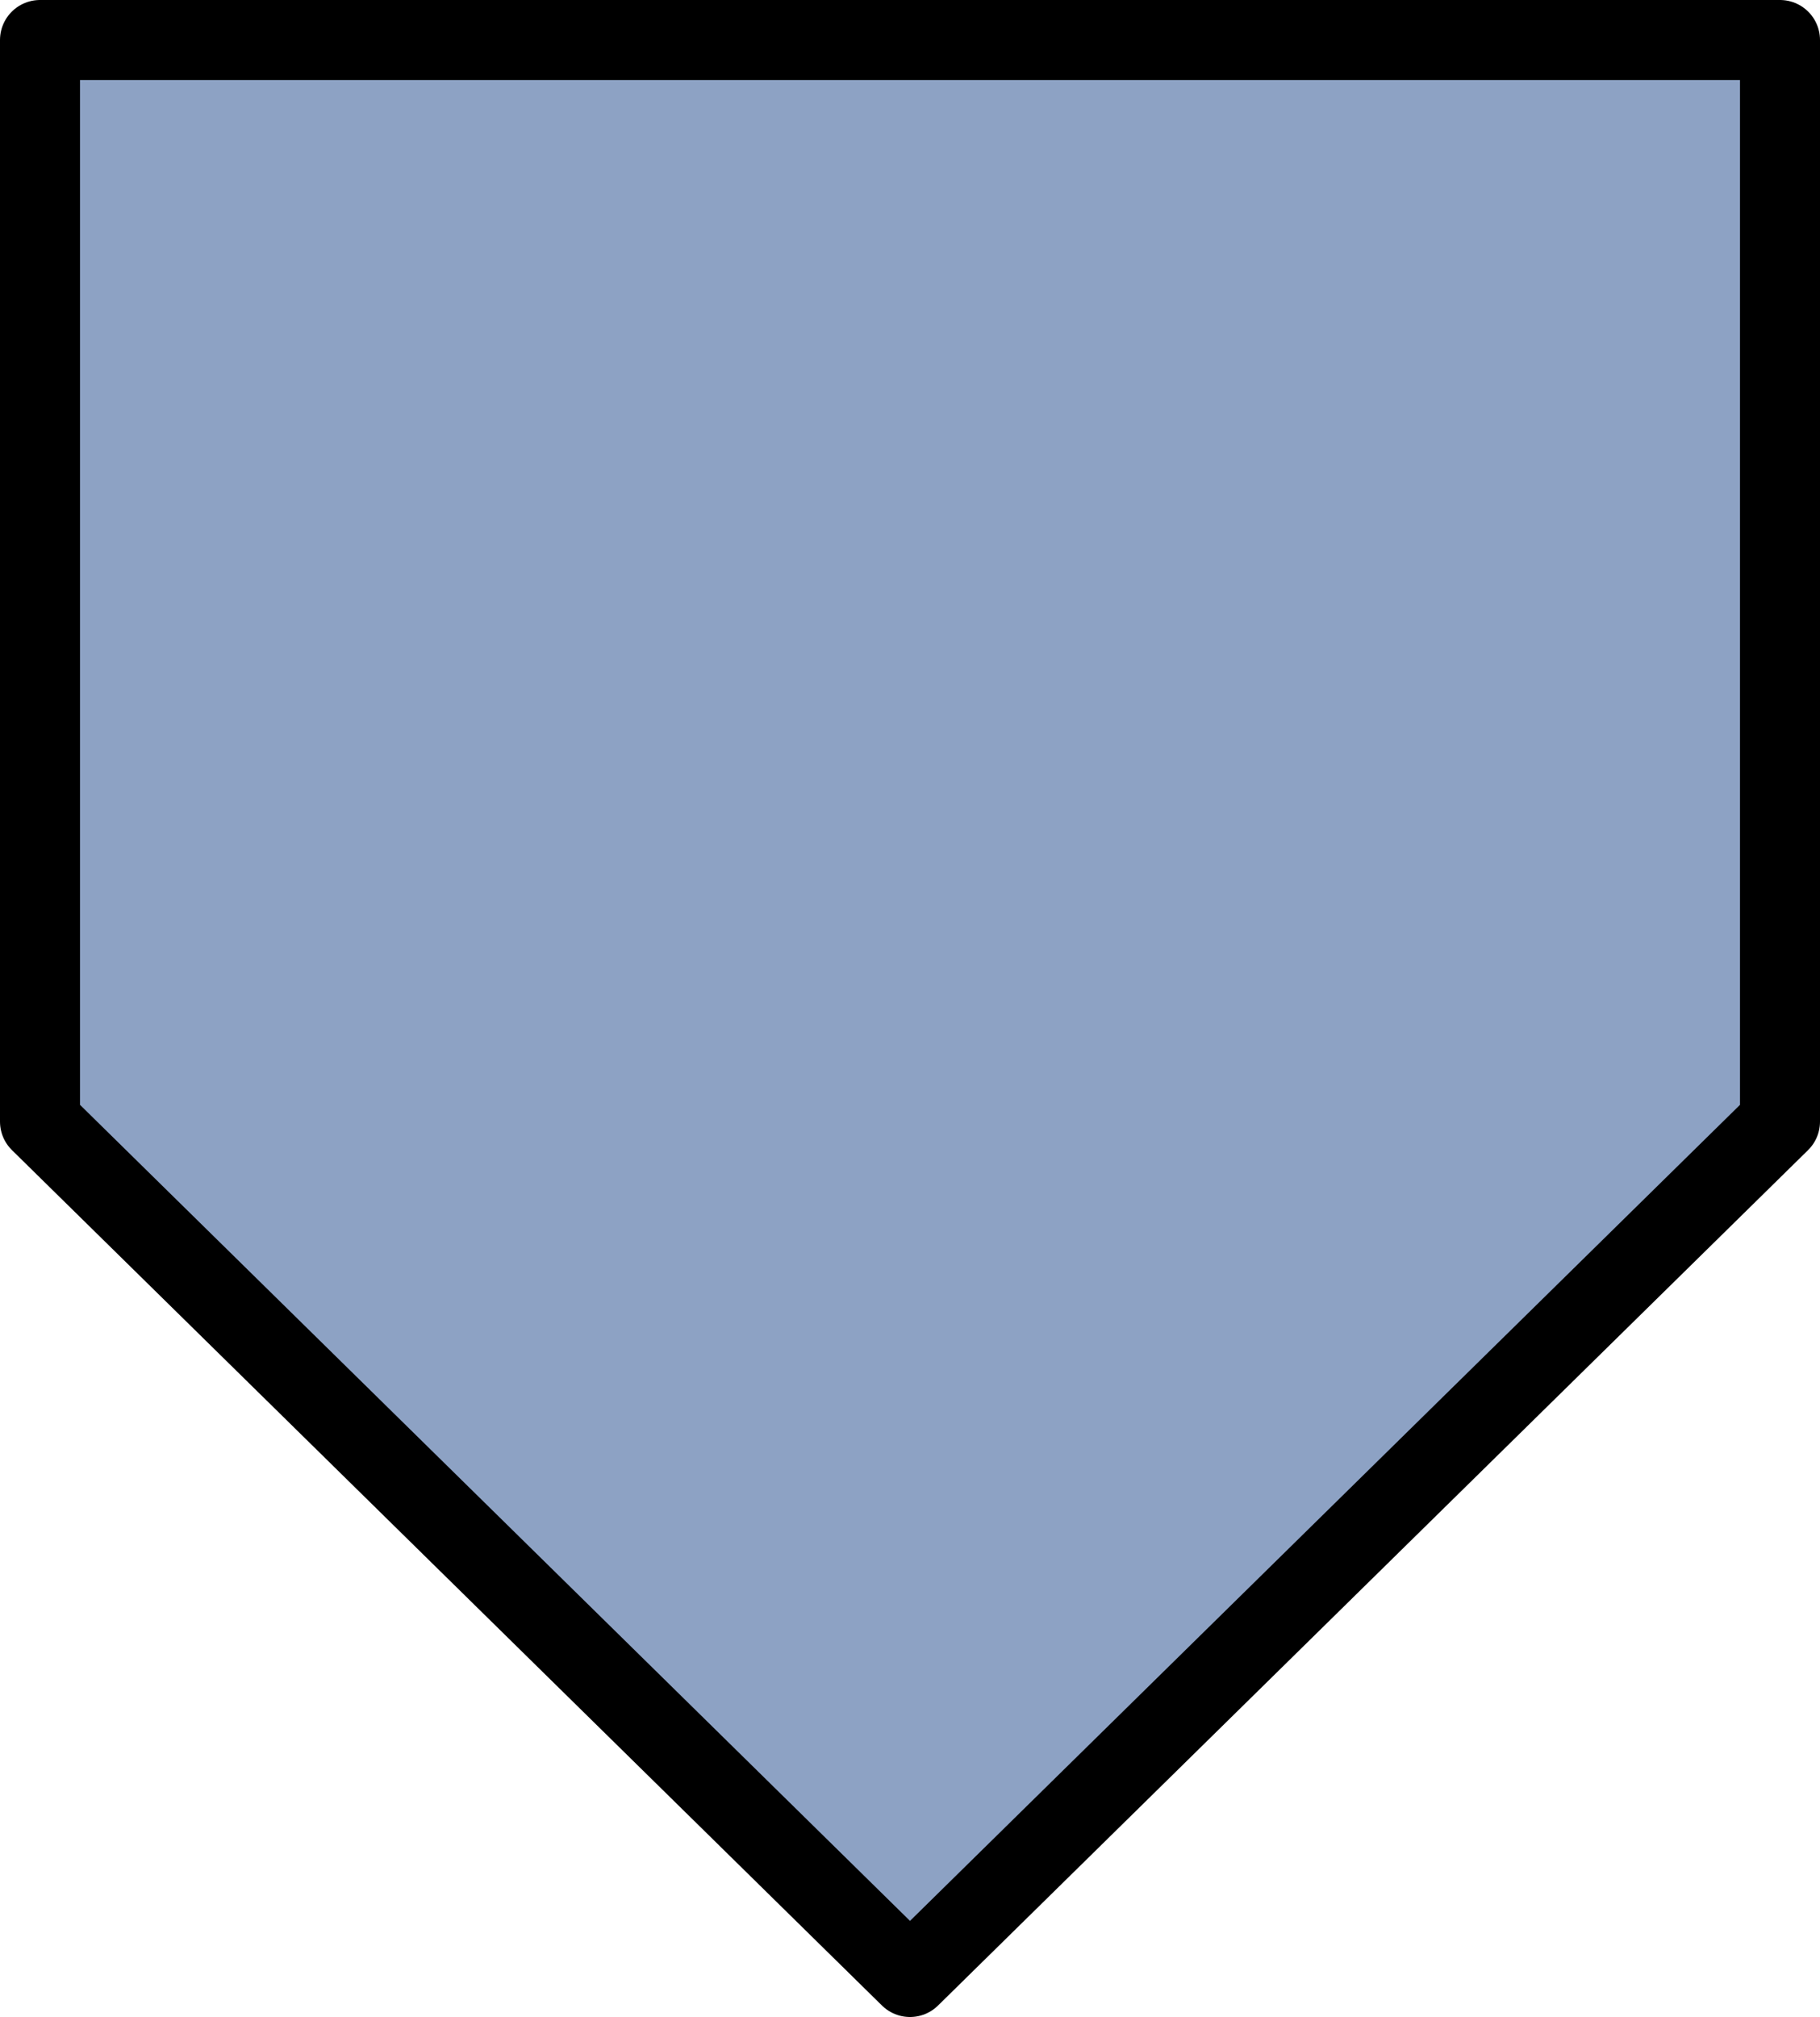<?xml version="1.0" encoding="utf-8"?>
<!-- Generator: Adobe Illustrator 22.0.0, SVG Export Plug-In . SVG Version: 6.00 Build 0)  -->
<svg version="1.1" id="Layer_1" xmlns="http://www.w3.org/2000/svg" xmlns:xlink="http://www.w3.org/1999/xlink" x="0px" y="0px"
	 width="22.75px" height="25.207px" viewBox="0 0 22.75 25.207" enable-background="new 0 0 22.75 25.207" xml:space="preserve">
<g>
	<polygon id="_changecolor_3_" fill="#8DA2C4" points="22.25,14.017 11.375,24.707 0.5,14.017 0.5,0.5 22.25,0.5 	"/>
	<polygon fill="none" stroke="#000000" stroke-linecap="round" stroke-linejoin="round" stroke-miterlimit="10" points="
		22.25,14.017 11.375,24.707 0.5,14.017 0.5,0.5 22.25,0.5 	"/>
</g>
</svg>
